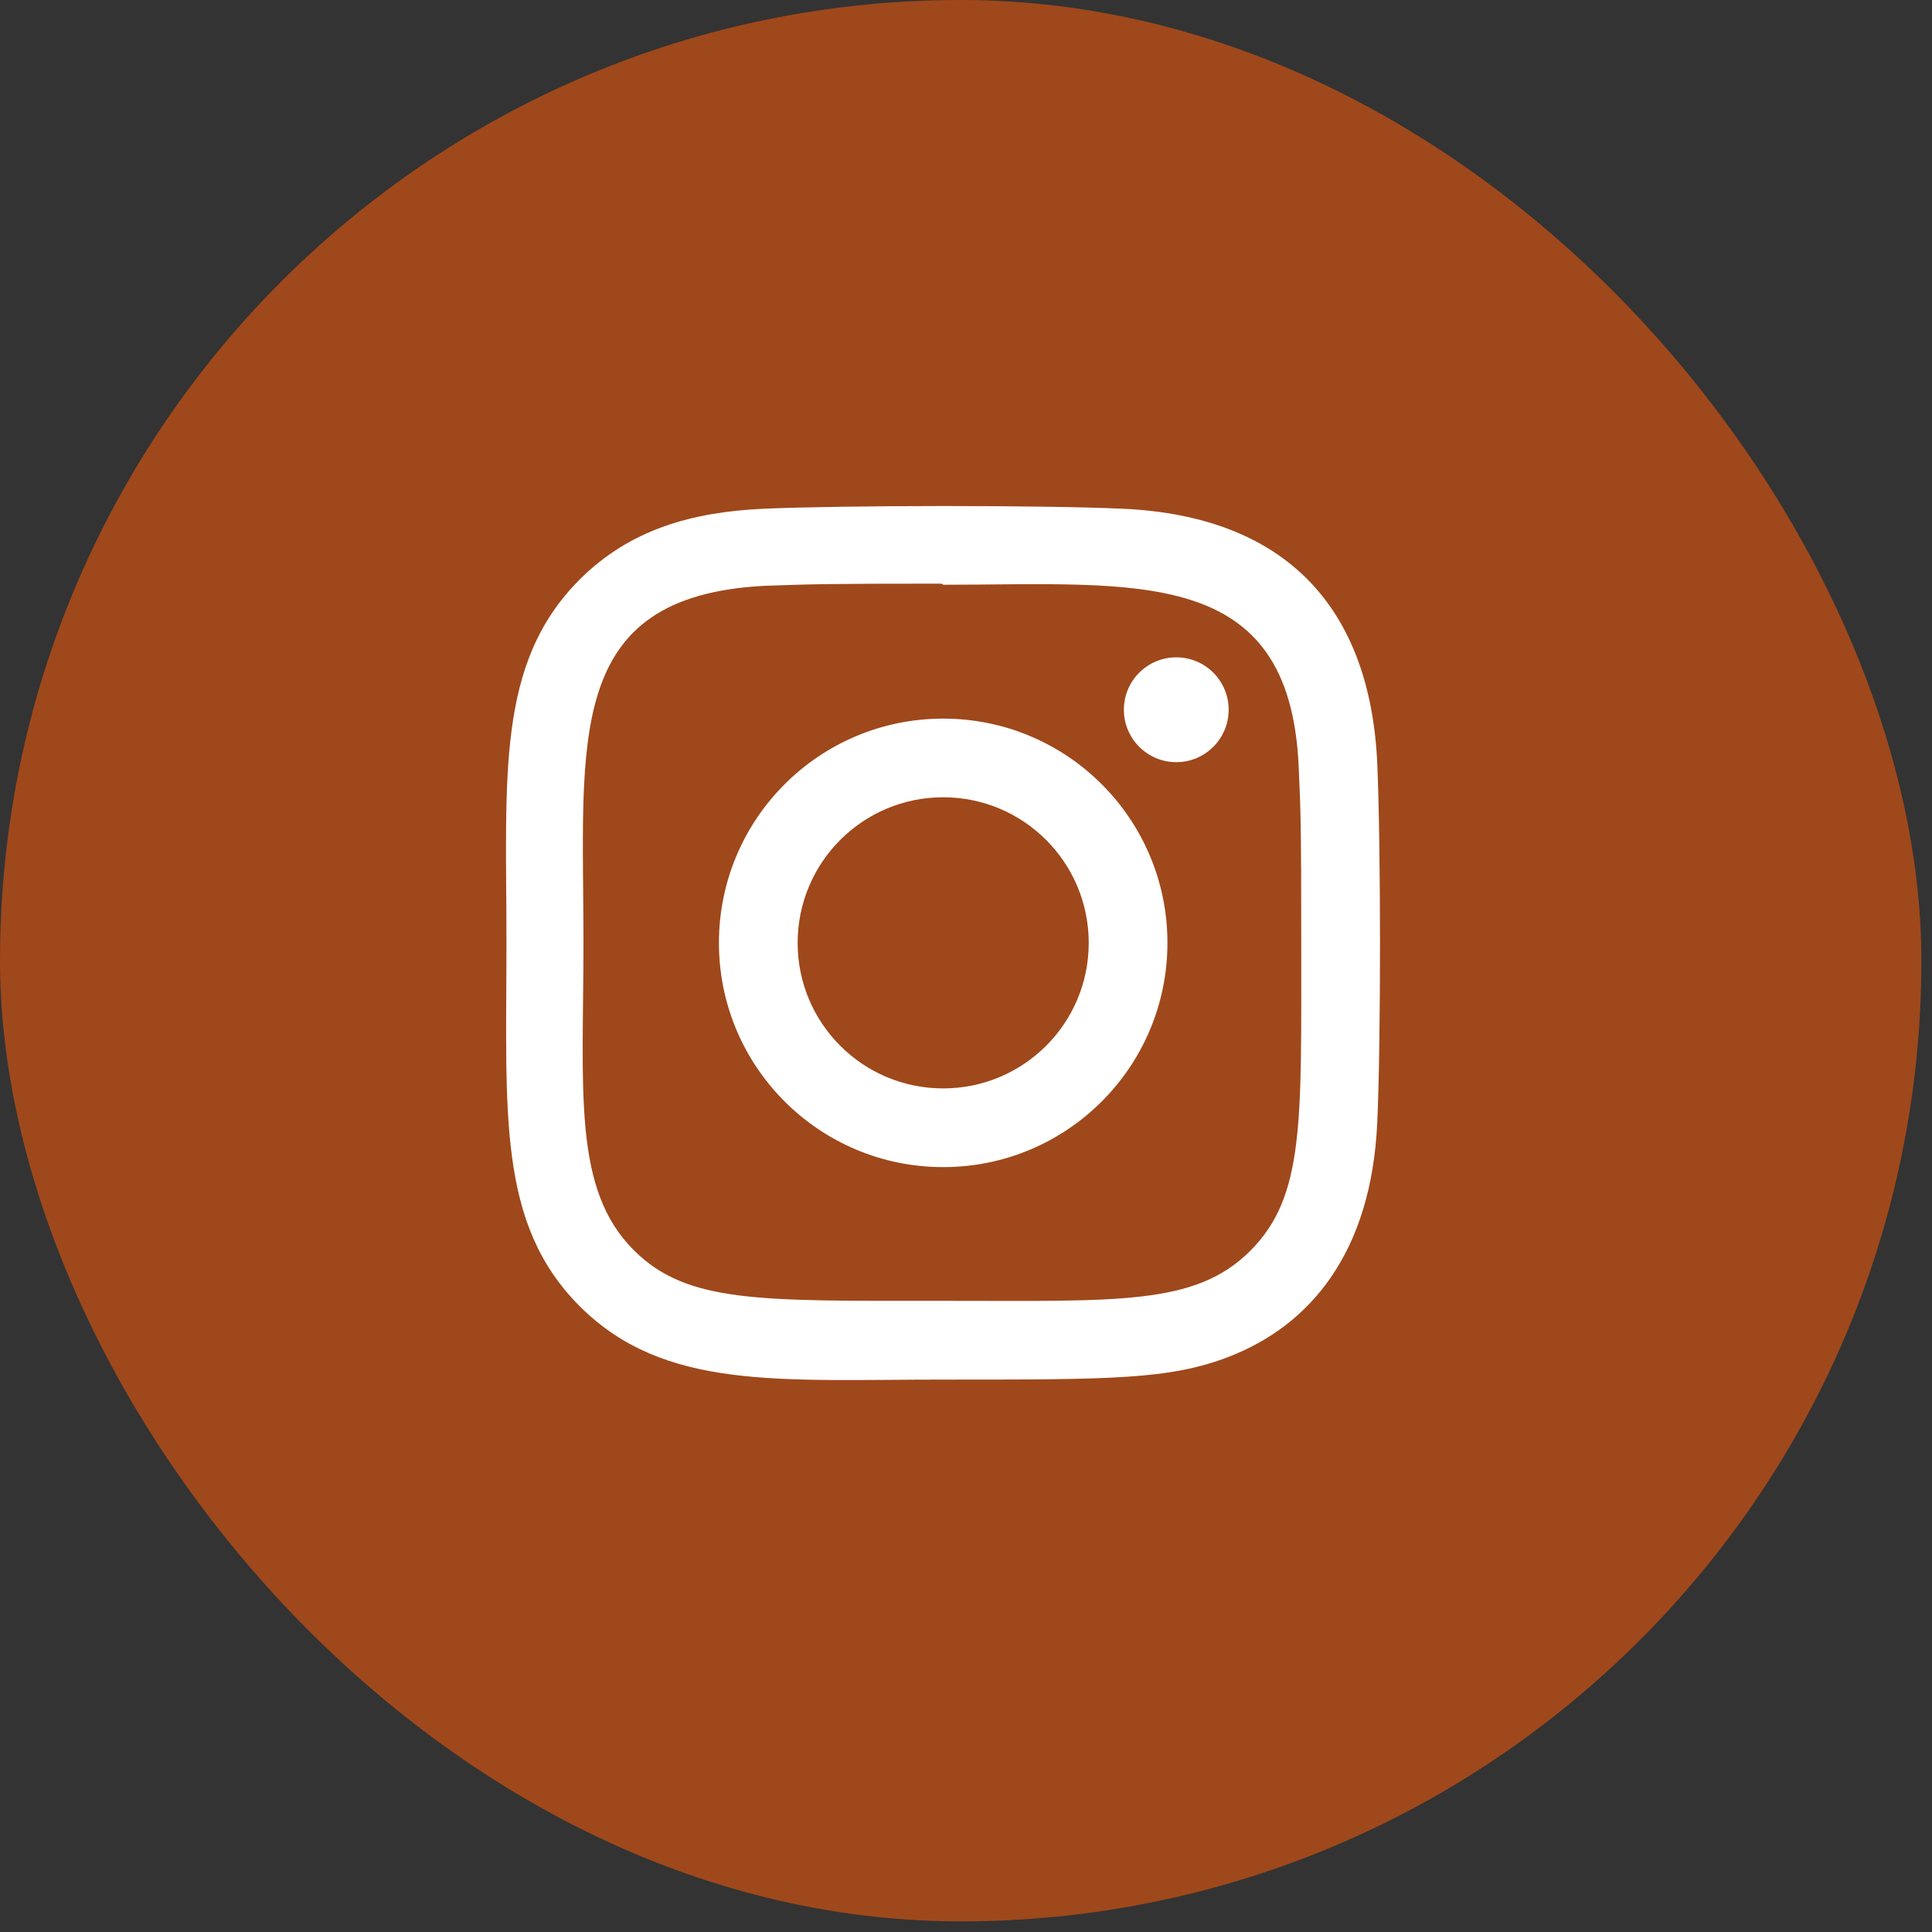 <?xml version="1.0" encoding="UTF-8"?> <svg xmlns="http://www.w3.org/2000/svg" width="42" height="42" viewBox="0 0 42 42" fill="none"><rect x="0" y="0" width="42" height="42" fill="#333333" stroke="none"/><rect width="41.769" height="41.769" rx="20.885" fill="#9F481B"></rect><g clip-path="url(#clip0_255_11058)"><path d="M20.504 15.622C17.81 15.622 15.629 17.805 15.629 20.497C15.629 23.191 17.812 25.372 20.504 25.372C23.198 25.372 25.379 23.189 25.379 20.497C25.379 17.803 23.196 15.622 20.504 15.622ZM20.504 23.661C18.755 23.661 17.34 22.245 17.34 20.497C17.34 18.749 18.756 17.332 20.504 17.332C22.252 17.332 23.668 18.749 23.668 20.497C23.669 22.245 22.253 23.661 20.504 23.661Z" fill="white"></path><path d="M24.417 11.06C22.669 10.979 18.34 10.983 16.59 11.06C15.053 11.132 13.697 11.504 12.603 12.597C10.776 14.424 11.01 16.886 11.01 20.497C11.01 24.192 10.804 26.597 12.603 28.397C14.438 30.23 16.935 29.991 20.503 29.991C24.164 29.991 25.427 29.993 26.722 29.492C28.482 28.808 29.81 27.235 29.94 24.41C30.022 22.661 30.018 18.332 29.94 16.583C29.783 13.248 27.993 11.225 24.417 11.06ZM27.184 27.188C25.986 28.386 24.325 28.279 20.48 28.279C16.522 28.279 14.935 28.337 13.777 27.176C12.443 25.849 12.684 23.716 12.684 20.484C12.684 16.11 12.235 12.96 16.625 12.735C17.634 12.7 17.93 12.688 20.469 12.688L20.505 12.712C24.724 12.712 28.034 12.27 28.232 16.659C28.277 17.66 28.288 17.961 28.288 20.496C28.287 24.409 28.361 26.005 27.184 27.188Z" fill="white"></path><path d="M25.571 16.569C26.2 16.569 26.71 16.058 26.71 15.429C26.71 14.8 26.2 14.29 25.571 14.29C24.942 14.29 24.432 14.8 24.432 15.429C24.432 16.058 24.942 16.569 25.571 16.569Z" fill="white"></path></g><defs><clipPath id="clip0_255_11058"><rect width="19" height="19" fill="white" transform="translate(11 11)"></rect></clipPath></defs></svg> 
